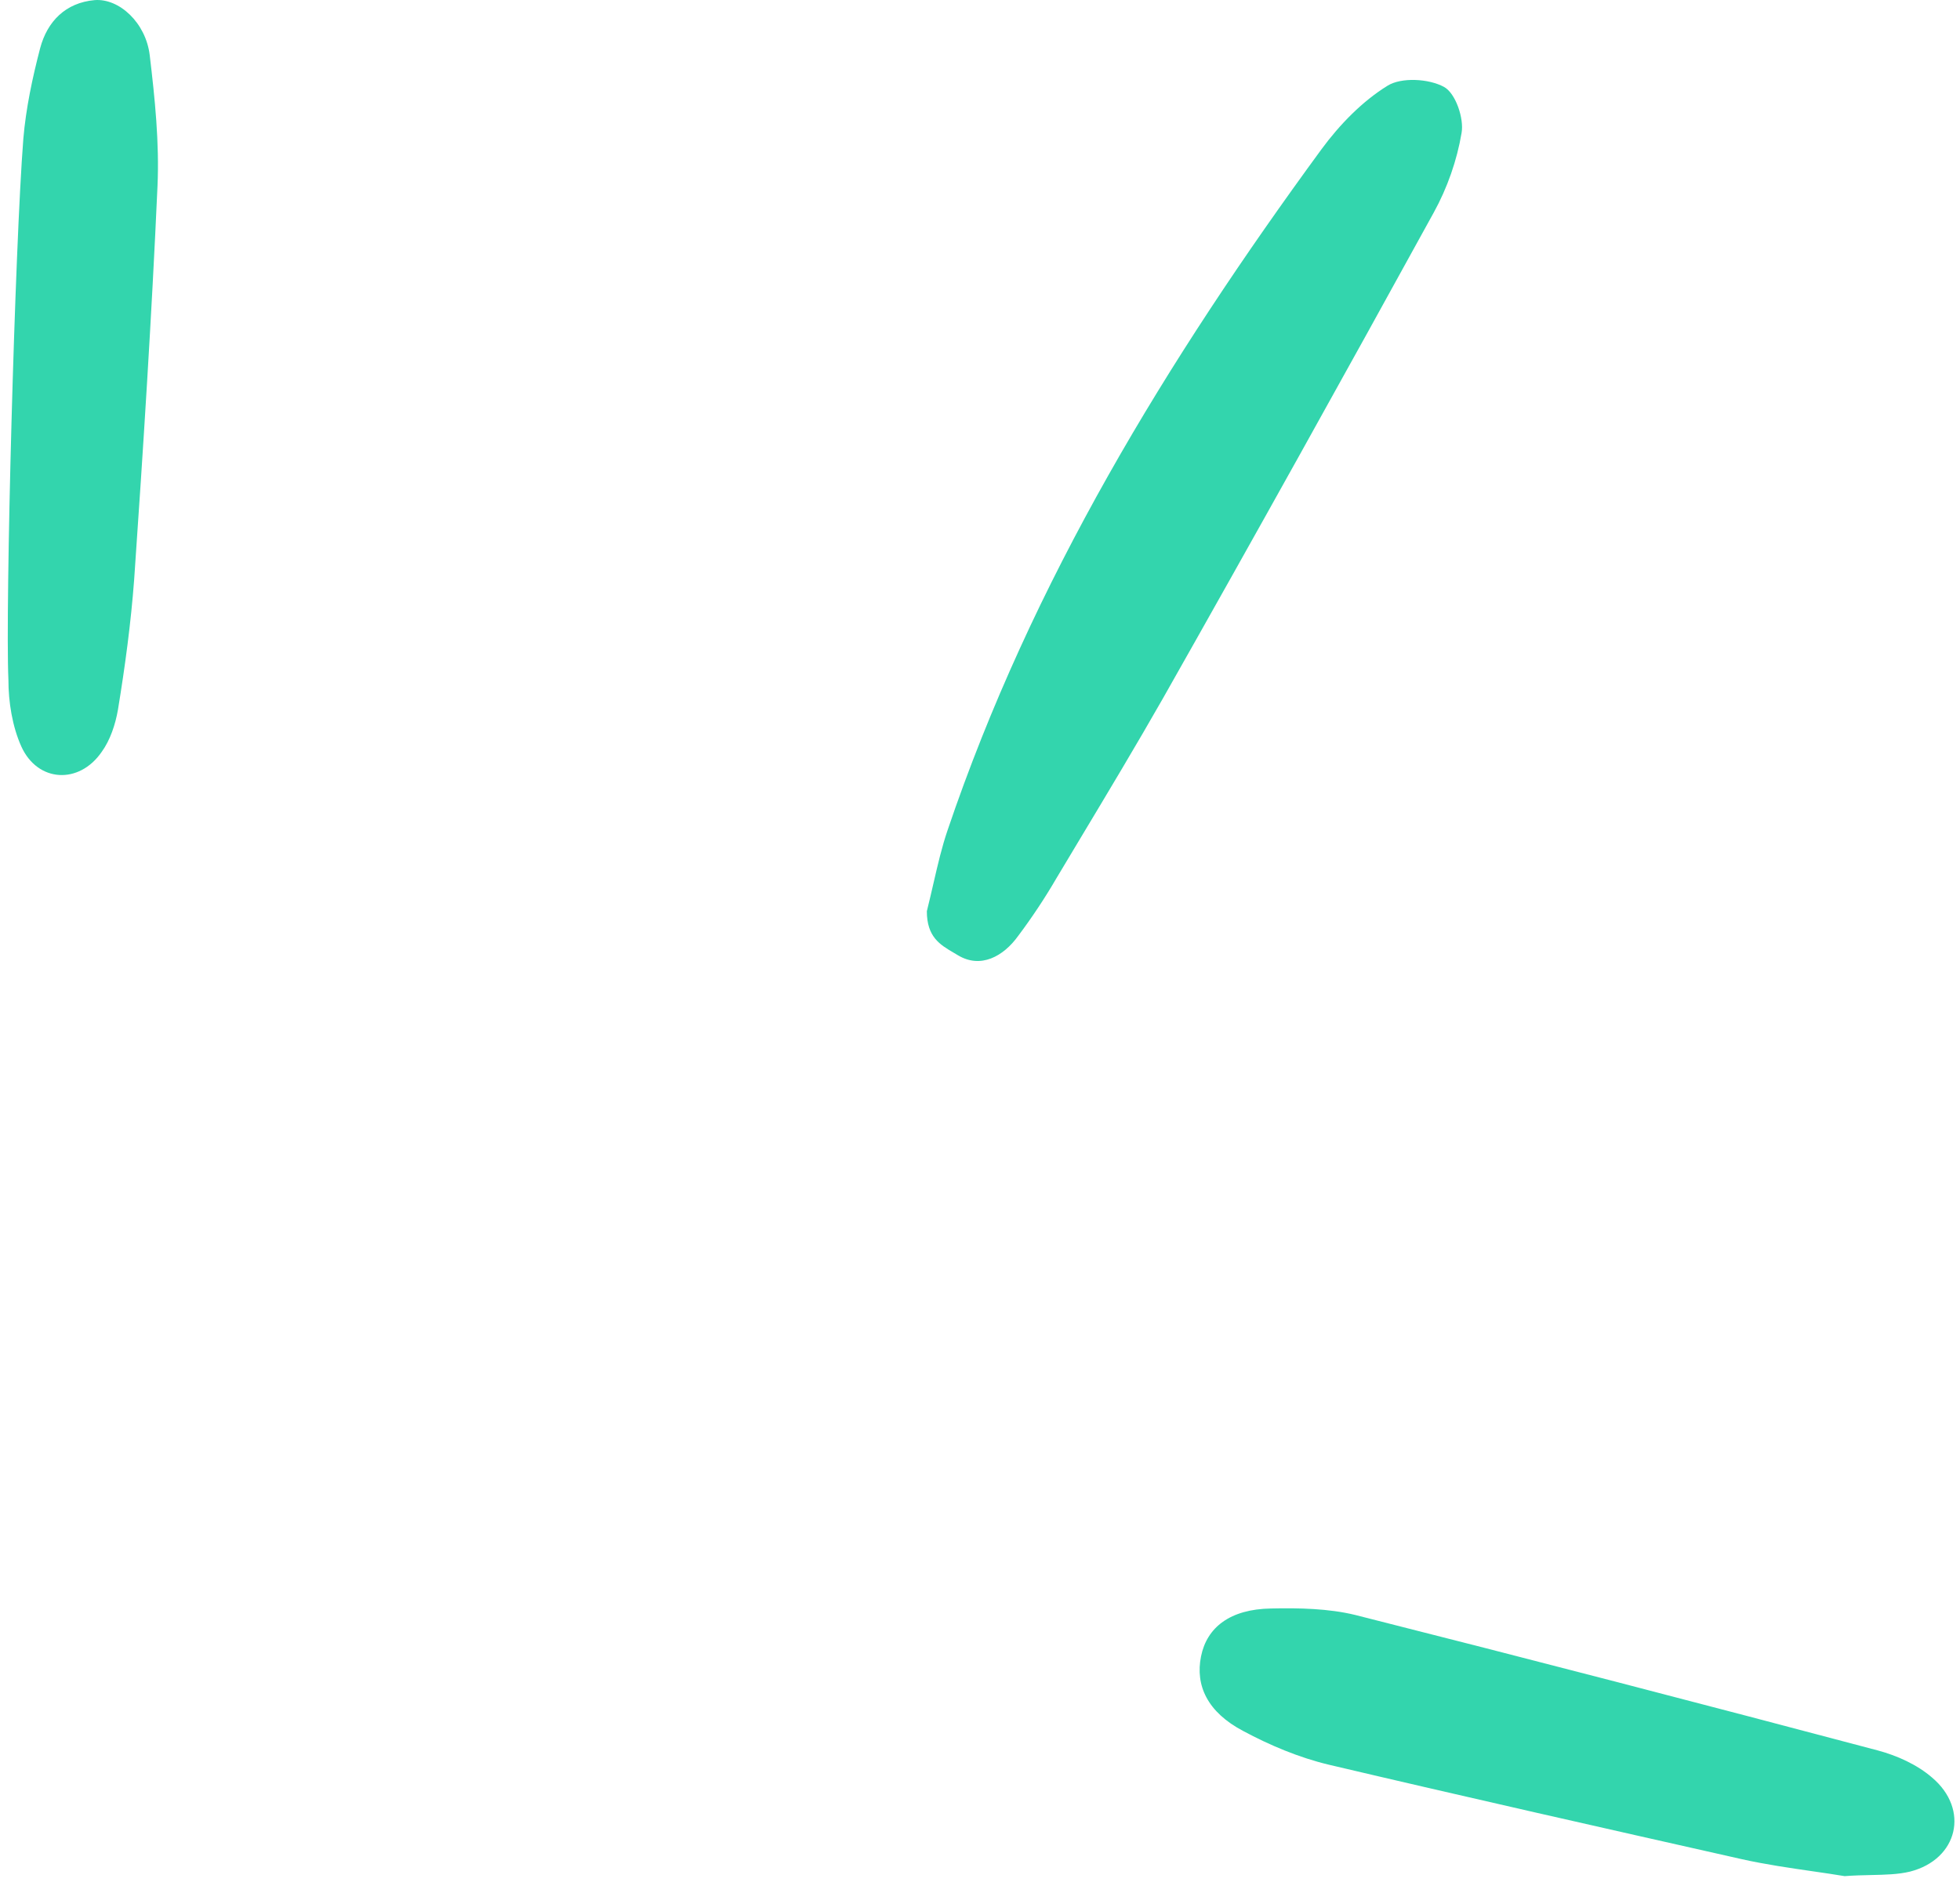 <?xml version="1.0" encoding="UTF-8"?> <svg xmlns="http://www.w3.org/2000/svg" width="126" height="121" viewBox="0 0 126 121" fill="none"> <path fill-rule="evenodd" clip-rule="evenodd" d="M2.583 3.09C2.083 5.007 1.666 6.965 1.5 8.924C0.958 15.84 0.333 39.049 0.541 43.715C0.541 45.132 0.791 46.715 1.375 48.007C2.416 50.299 5.083 50.465 6.541 48.34C7.083 47.59 7.416 46.59 7.583 45.632C8.041 42.84 8.416 40.049 8.625 37.257C9.208 28.84 9.75 20.382 10.125 11.965C10.25 9.174 9.958 6.34 9.625 3.549C9.375 1.465 7.666 -0.118 6.083 0.007C4.208 0.174 3.041 1.382 2.583 3.09ZM59.583 58.59C59.743 57.951 59.881 57.35 60.013 56.777L60.013 56.777C60.295 55.556 60.548 54.459 60.916 53.381C66.333 37.381 75.041 23.131 84.958 9.59C86.125 8.006 87.583 6.506 89.208 5.506C90.083 4.965 91.833 5.048 92.833 5.59C93.583 6.006 94.125 7.631 93.958 8.548C93.666 10.298 93.041 12.09 92.166 13.673C86.416 24.131 80.625 34.548 74.75 44.923C73.022 47.956 71.217 50.962 69.415 53.964C68.915 54.798 68.415 55.631 67.916 56.465C67.166 57.756 66.333 59.006 65.458 60.173C64.5 61.506 63.041 62.298 61.583 61.423C61.491 61.367 61.398 61.312 61.306 61.258L61.306 61.258C60.434 60.747 59.583 60.247 59.583 58.59ZM118.583 120.633C117.915 120.521 117.209 120.419 116.481 120.314C115.033 120.104 113.498 119.882 112 119.549C103.125 117.549 94.25 115.549 85.416 113.466C83.5 113.008 81.625 112.216 79.916 111.299C77.625 110.091 76.833 108.383 77.208 106.508C77.583 104.633 79.083 103.466 81.708 103.424C83.5 103.383 85.416 103.424 87.125 103.841C98.333 106.674 109.541 109.591 120.708 112.549C121.958 112.883 123.25 113.466 124.208 114.299C126.625 116.341 125.875 119.549 122.791 120.341C122.028 120.525 121.197 120.543 120.279 120.563H120.279H120.279C119.745 120.575 119.181 120.587 118.583 120.633Z" fill="#33D5AD"></path> </svg> 